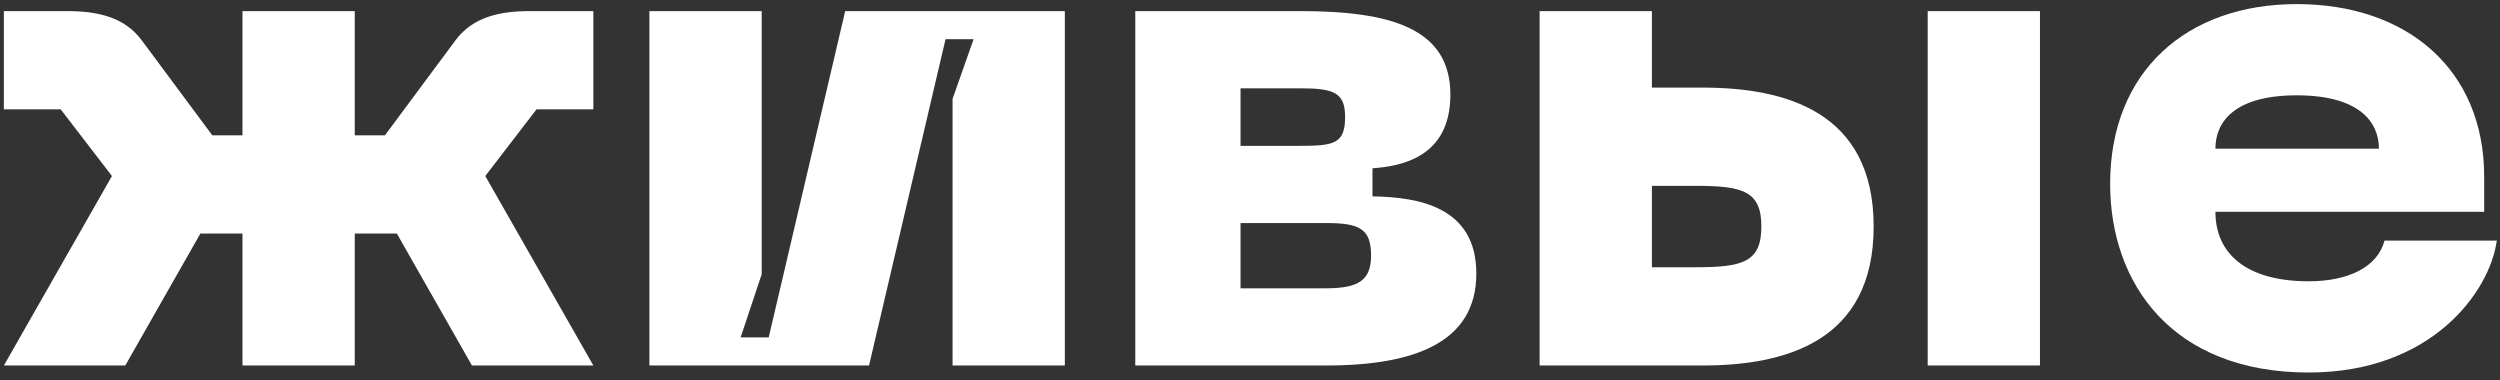 <?xml version="1.0" encoding="UTF-8"?> <svg xmlns="http://www.w3.org/2000/svg" width="171" height="26" viewBox="0 0 171 26" fill="none"><rect x="0" y="0" width="171" height="26" fill="#333333" stroke="none"/> <path d="M40.585 7.48V0.76H36.265C34.201 0.76 32.377 1.144 31.177 2.728L26.329 9.256H24.265V0.76H16.585V9.256H14.521L9.673 2.728C8.473 1.144 6.649 0.76 4.585 0.76H0.265V7.48H4.153L7.657 12.04L0.265 25H8.569L13.705 15.976H16.585V25H24.265V15.976H27.145L32.281 25H40.585L33.193 12.04L36.697 7.48H40.585Z" fill="white"></path> <path d="M72.835 25V0.76H57.811L52.579 23.08H50.659L52.099 18.76V0.76H44.419V25H59.443L64.675 2.68H66.595L65.155 6.76V25H72.835Z" fill="white"></path> <path d="M77.653 25H90.71C96.853 25 100.981 23.368 100.981 18.712C100.981 14.152 97.046 13.48 93.877 13.432V11.512C95.797 11.368 99.206 10.792 99.206 6.472C99.206 1.912 95.078 0.76 88.933 0.76H77.653V25ZM84.853 9.976V6.04H88.933C91.237 6.04 92.005 6.328 92.005 8.008C92.005 9.832 91.237 9.976 88.933 9.976H84.853ZM84.853 19.72V15.256H90.71C92.966 15.256 93.781 15.64 93.781 17.464C93.781 19.144 92.966 19.72 90.71 19.72H84.853Z" fill="white"></path> <path d="M116.446 5.992H112.99V0.76H105.31V25H116.446C122.11 25 128.158 23.368 128.158 15.496C128.158 7.624 122.11 5.992 116.446 5.992ZM131.854 25H139.534V0.76H131.854V25ZM112.99 18.28V12.712H115.966C119.182 12.712 120.478 13.048 120.478 15.496C120.478 17.944 119.182 18.28 115.966 18.28H112.99Z" fill="white"></path> <path d="M144.334 12.568C144.334 19.432 148.606 25.48 157.918 25.48C166.318 25.48 170.302 19.96 170.782 16.456H163.102C162.622 18.28 160.606 19.24 157.918 19.24C153.55 19.24 151.534 17.272 151.534 14.488H169.918V12.088C169.918 4.744 164.638 0.28 157.102 0.28C149.566 0.28 144.334 4.888 144.334 12.568ZM151.534 10.168C151.534 8.344 152.83 6.52 157.102 6.52C161.374 6.52 162.718 8.344 162.718 10.168H151.534Z" fill="white"></path> </svg> 